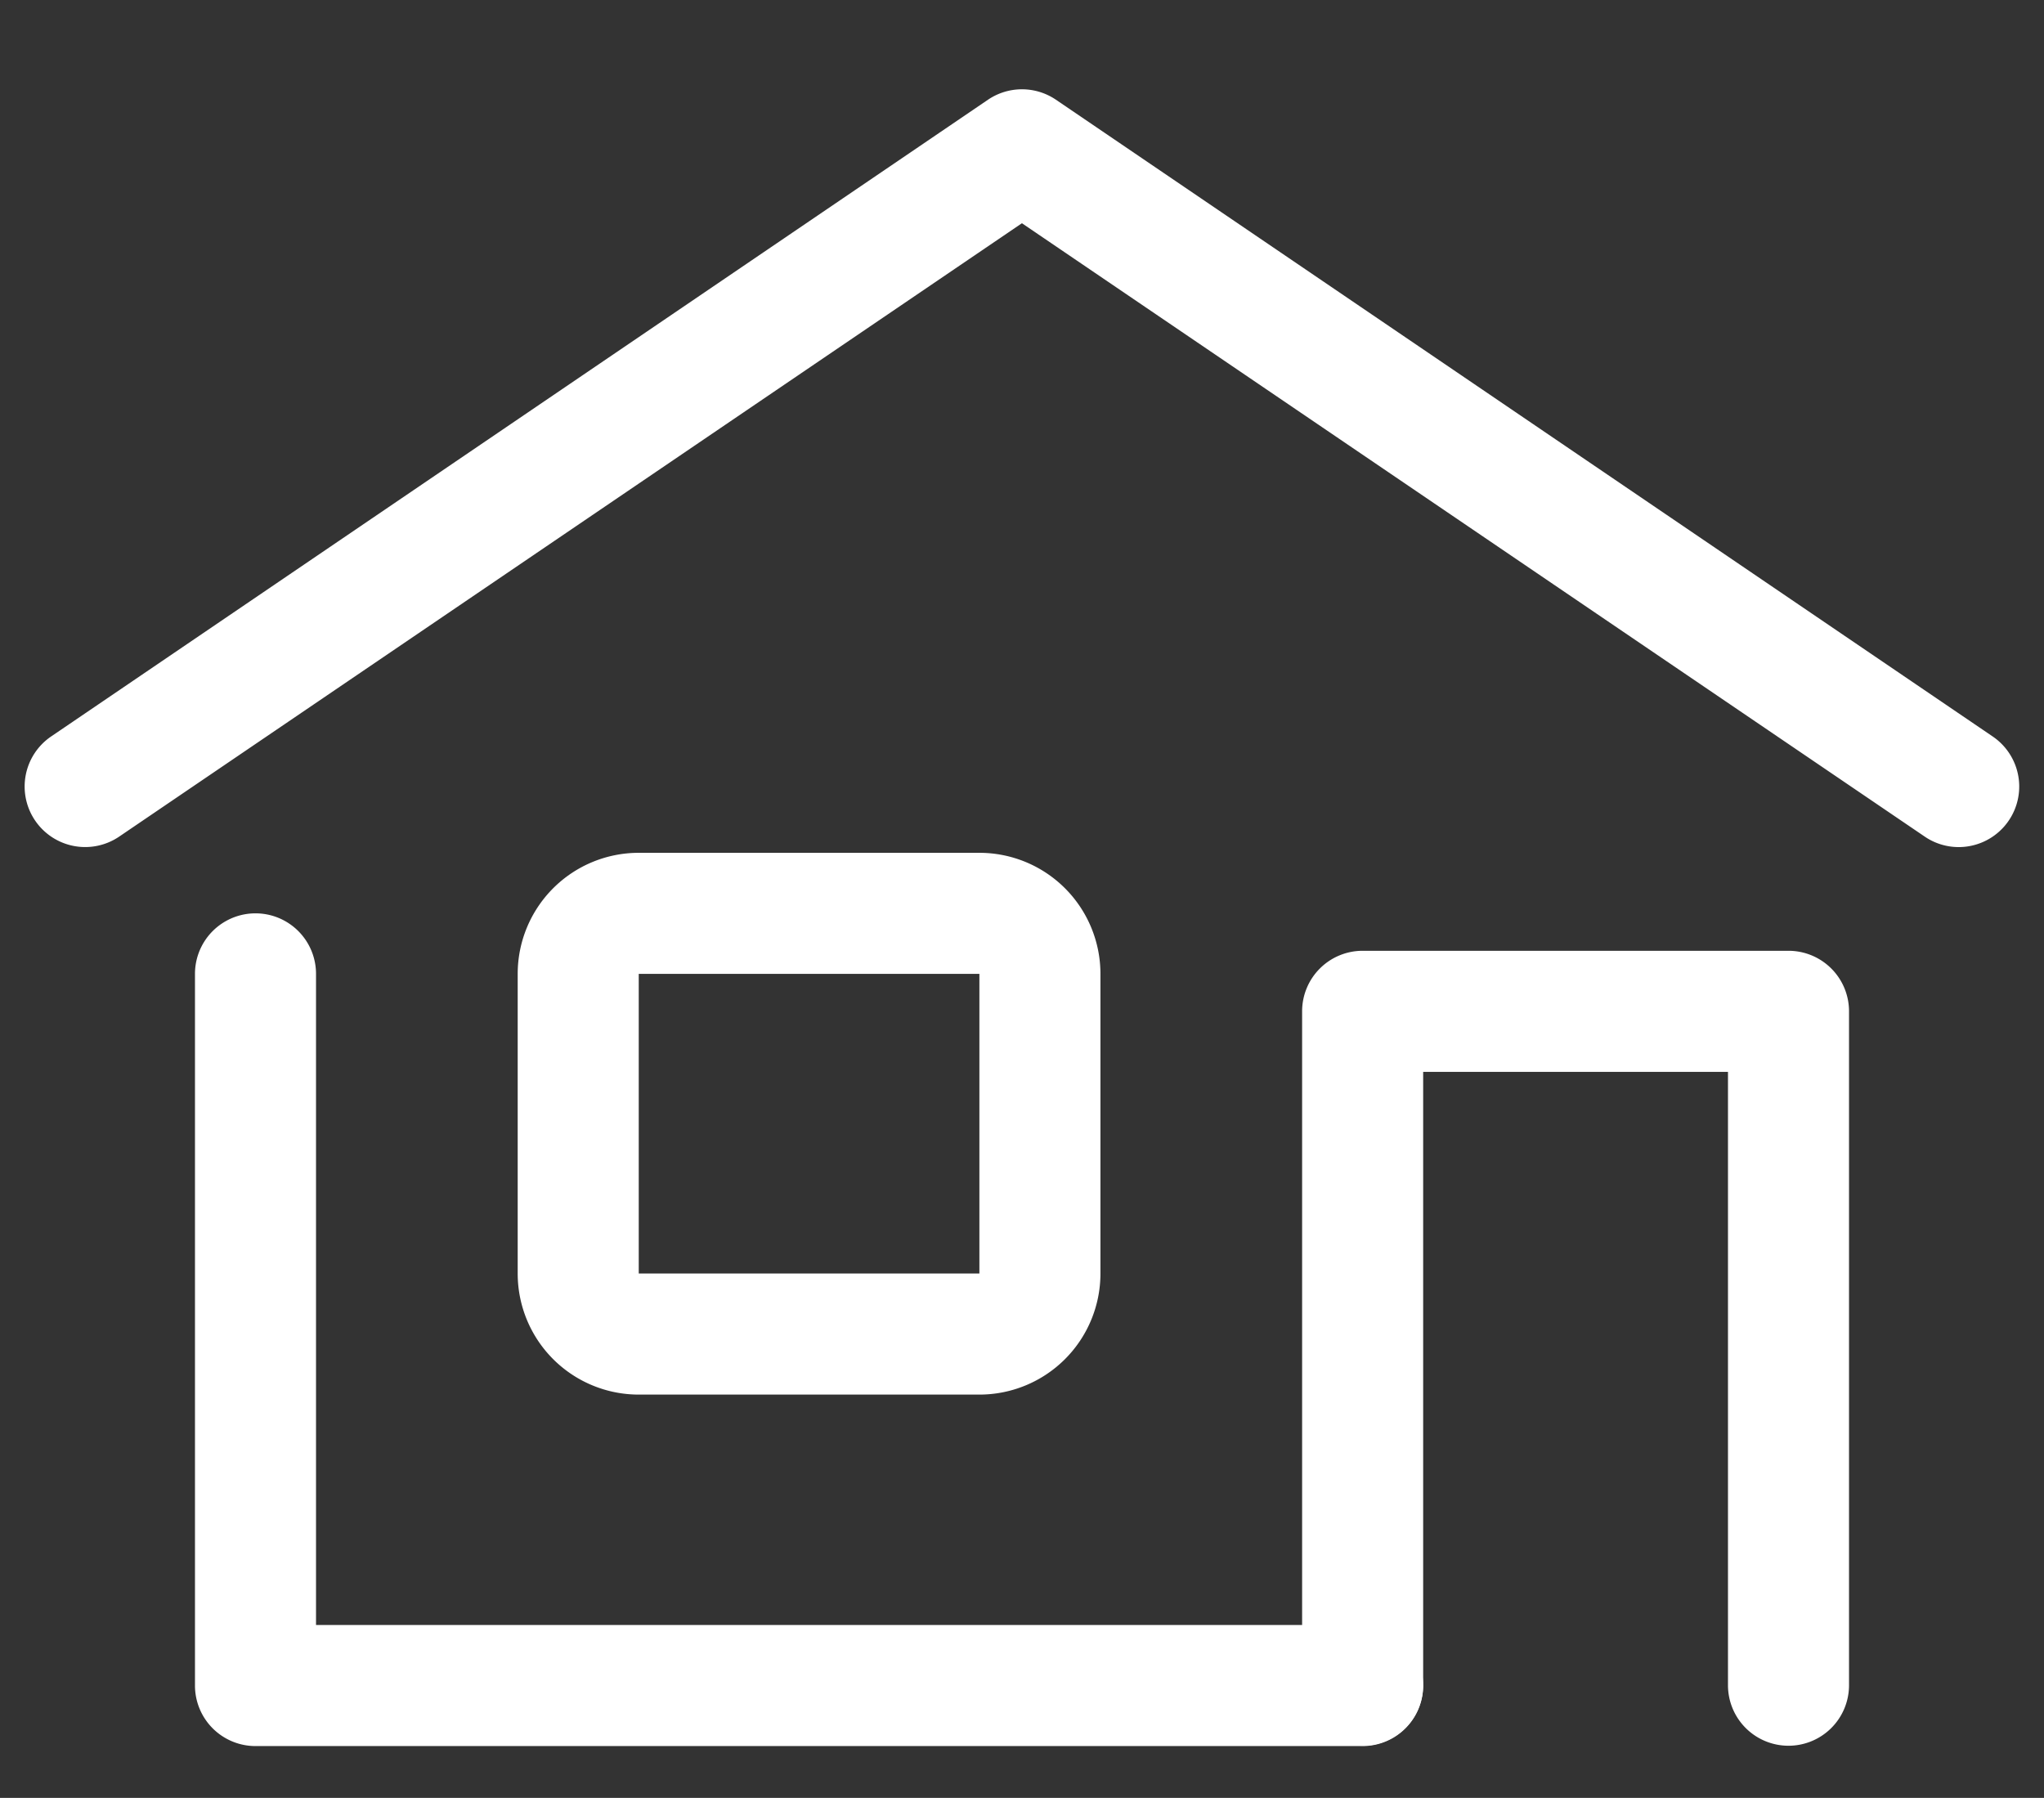 <svg xmlns="http://www.w3.org/2000/svg" width="25.328" height="22.277" viewBox="0 0 25.328 22.277"><rect x="0" y="0" width="25.328" height="22.277" fill="#333333" stroke="none"/><rect width="25.328" height="22.277" fill="none"/><path d="M25.216,12.64a.746.746,0,0,1-.421-.13l-11.187-7.6L2.422,12.51a.75.75,0,0,1-.843-1.241L13.187,3.38a.75.75,0,0,1,.843,0l11.608,7.89a.75.75,0,0,1-.422,1.37Z" transform="translate(-0.945 -2.144)" fill="#fff"/><path d="M19.719,35.568H6a.75.75,0,0,1-.75-.75V26a.75.75,0,0,1,1.5,0v8.068H19.719a.75.75,0,1,1,0,1.5Z" transform="translate(-2.834 -13.933)" fill="#fff"/><path d="M0,0V3.713H4.221V0H0M0-1.5H4.221A1.5,1.5,0,0,1,5.721,0V3.713a1.5,1.5,0,0,1-1.5,1.5H0a1.5,1.5,0,0,1-1.5-1.5V0A1.5,1.5,0,0,1,0-1.5Z" transform="translate(7.915 12.067)" fill="#fff"/><path d="M37.277,36.1a.75.75,0,0,1-.75-.75v-7.6H32.75v7.6a.75.75,0,1,1-1.5,0V27a.75.75,0,0,1,.75-.75h5.277a.75.75,0,0,1,.75.75v8.354A.75.75,0,0,1,37.277,36.1Z" transform="translate(-15.115 -14.469)" fill="#fff"/></svg>
